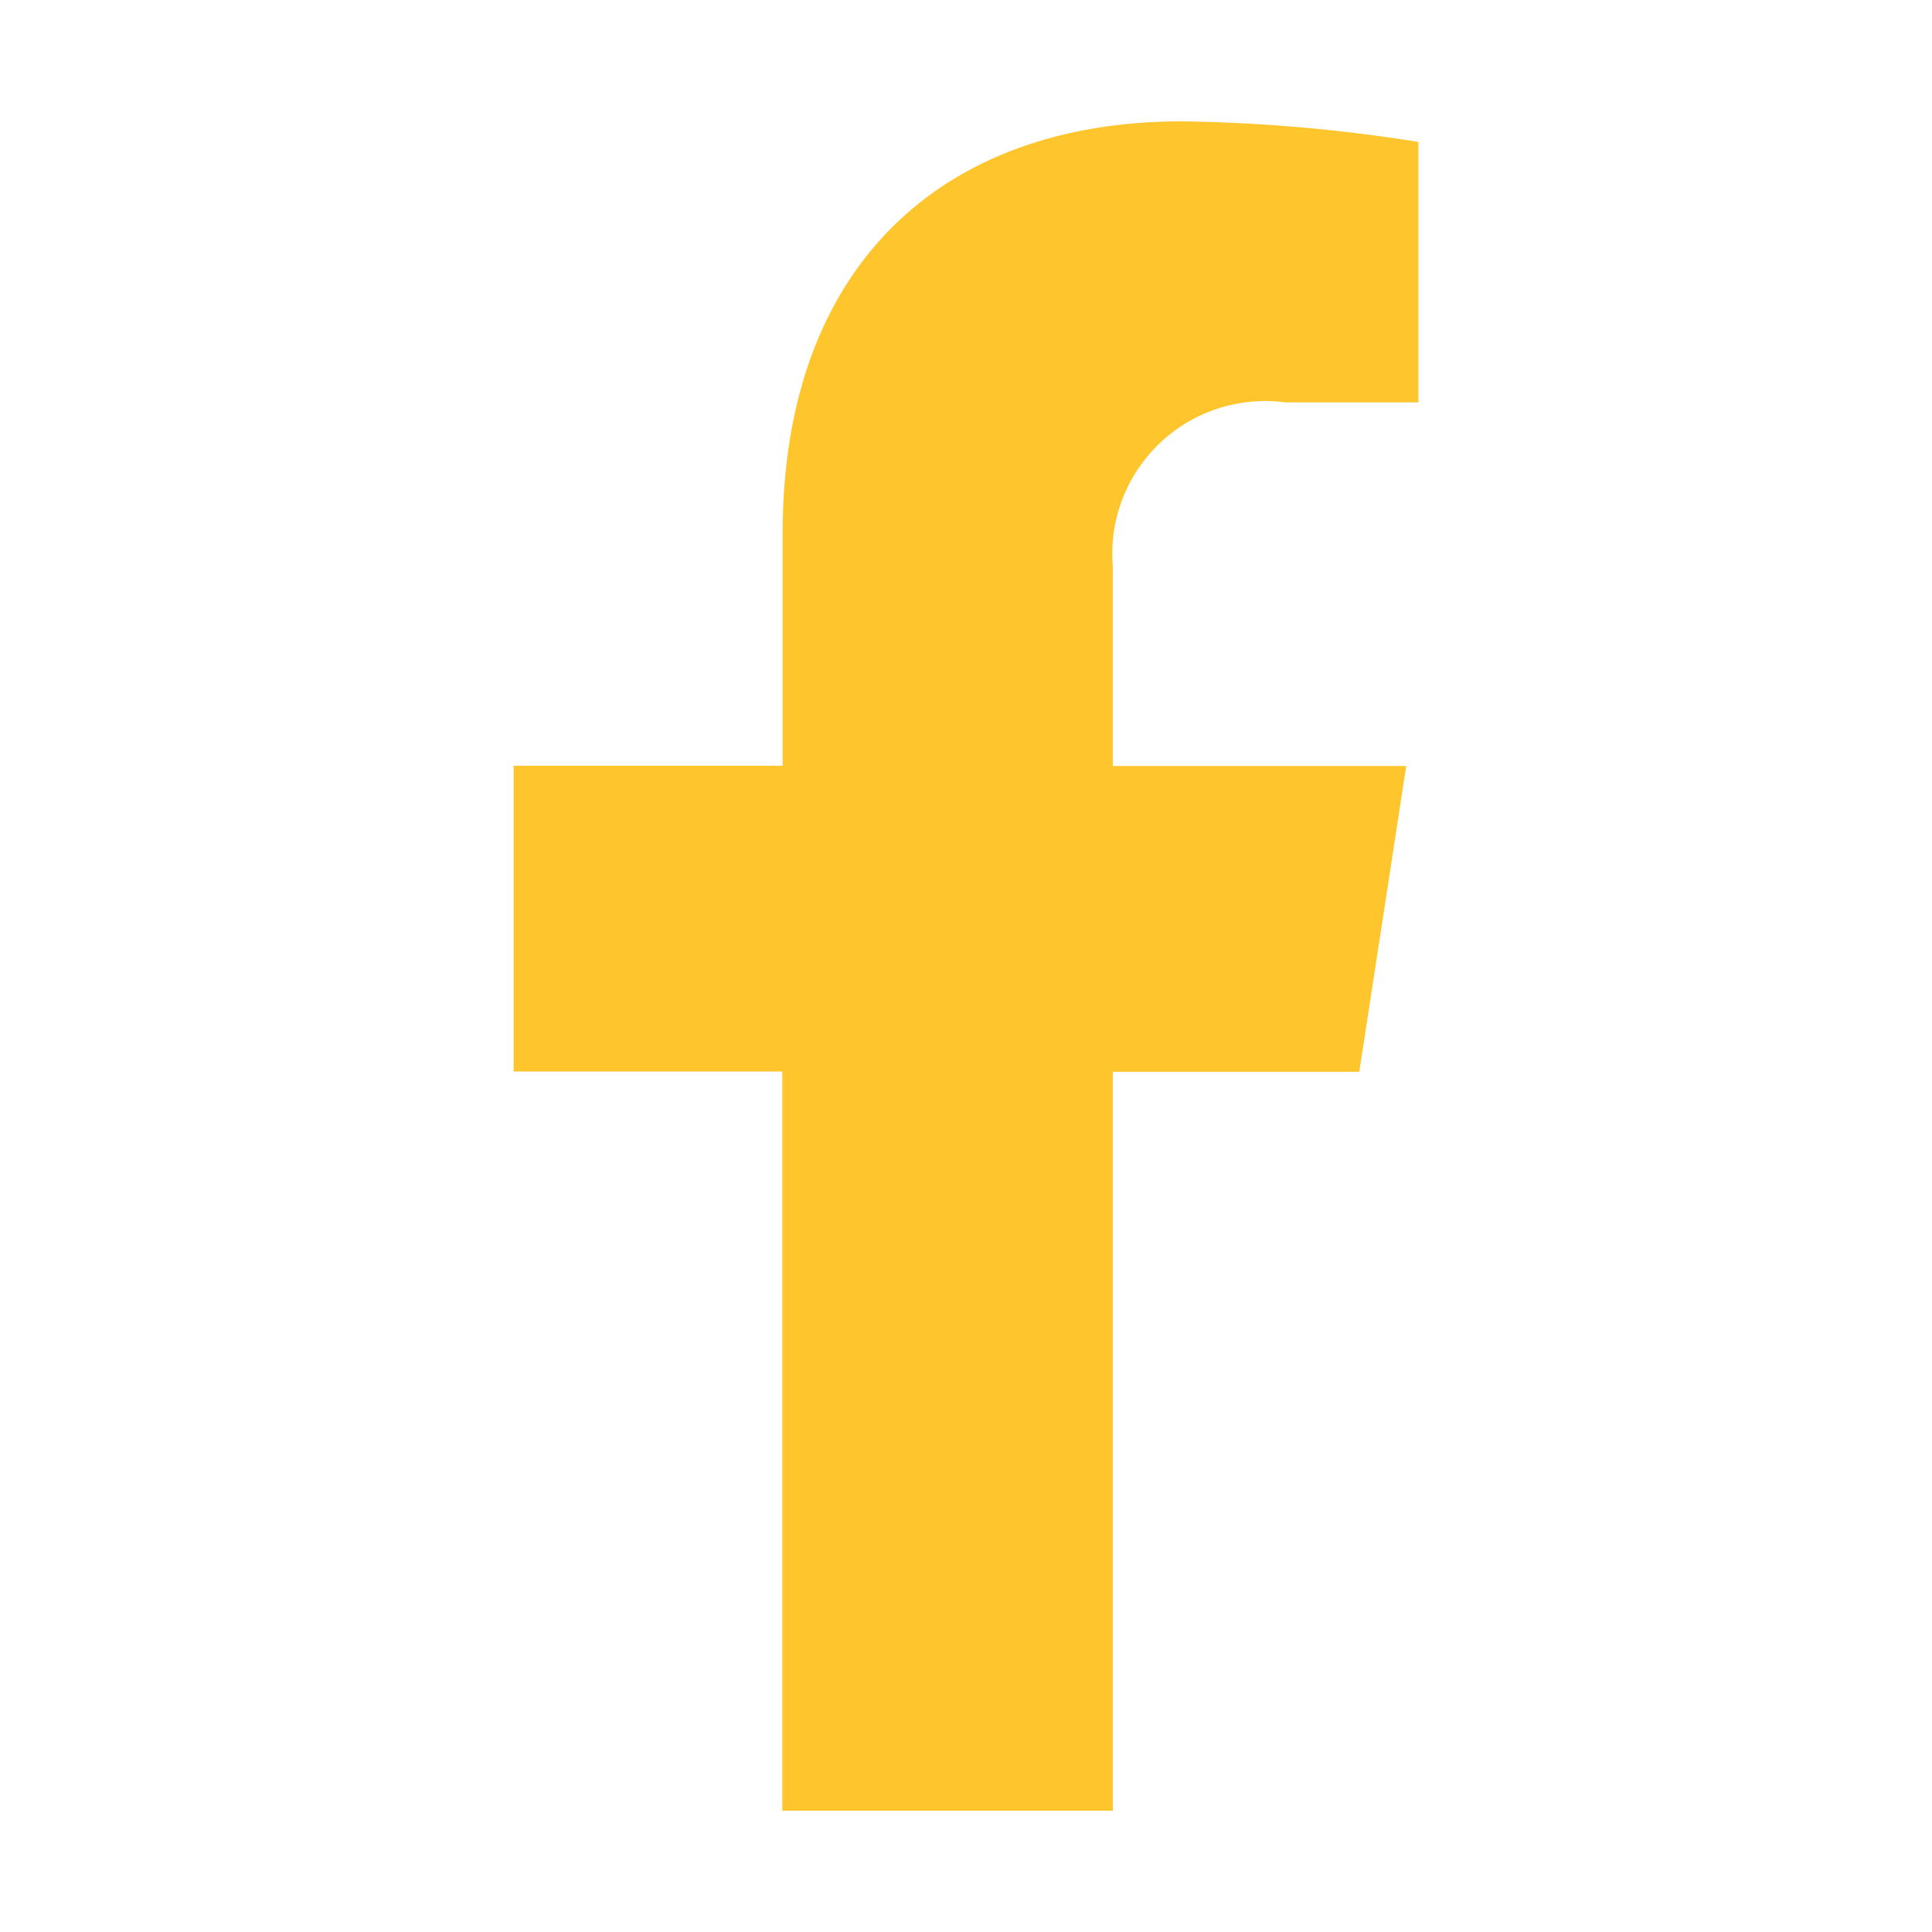 <?xml version="1.0" encoding="UTF-8"?><svg id="uuid-d556bb28-1292-48e9-938f-75046f4c64bc" xmlns="http://www.w3.org/2000/svg" viewBox="0 0 70 70"><defs><style>.uuid-d7247bc5-6e6b-4e93-88ce-3ea6022f34da{fill:#fec52d;}</style></defs><path id="uuid-ec1e1d3d-ddd5-4a74-a0a7-aa8d2fac4ddb" class="uuid-d7247bc5-6e6b-4e93-88ce-3ea6022f34da" d="M49.25,38.832l1.7-11.078h-10.629v-7.19c-.273-3.047,1.976-5.738,5.022-6.011,.408-.037,.819-.028,1.225,.026h4.822V5.143c-2.834-.457-5.697-.707-8.568-.747-8.754,0-14.465,5.307-14.465,14.911v8.438h-9.746v11.078h9.734v26.782h11.976v-26.773h8.929Z"/></svg>